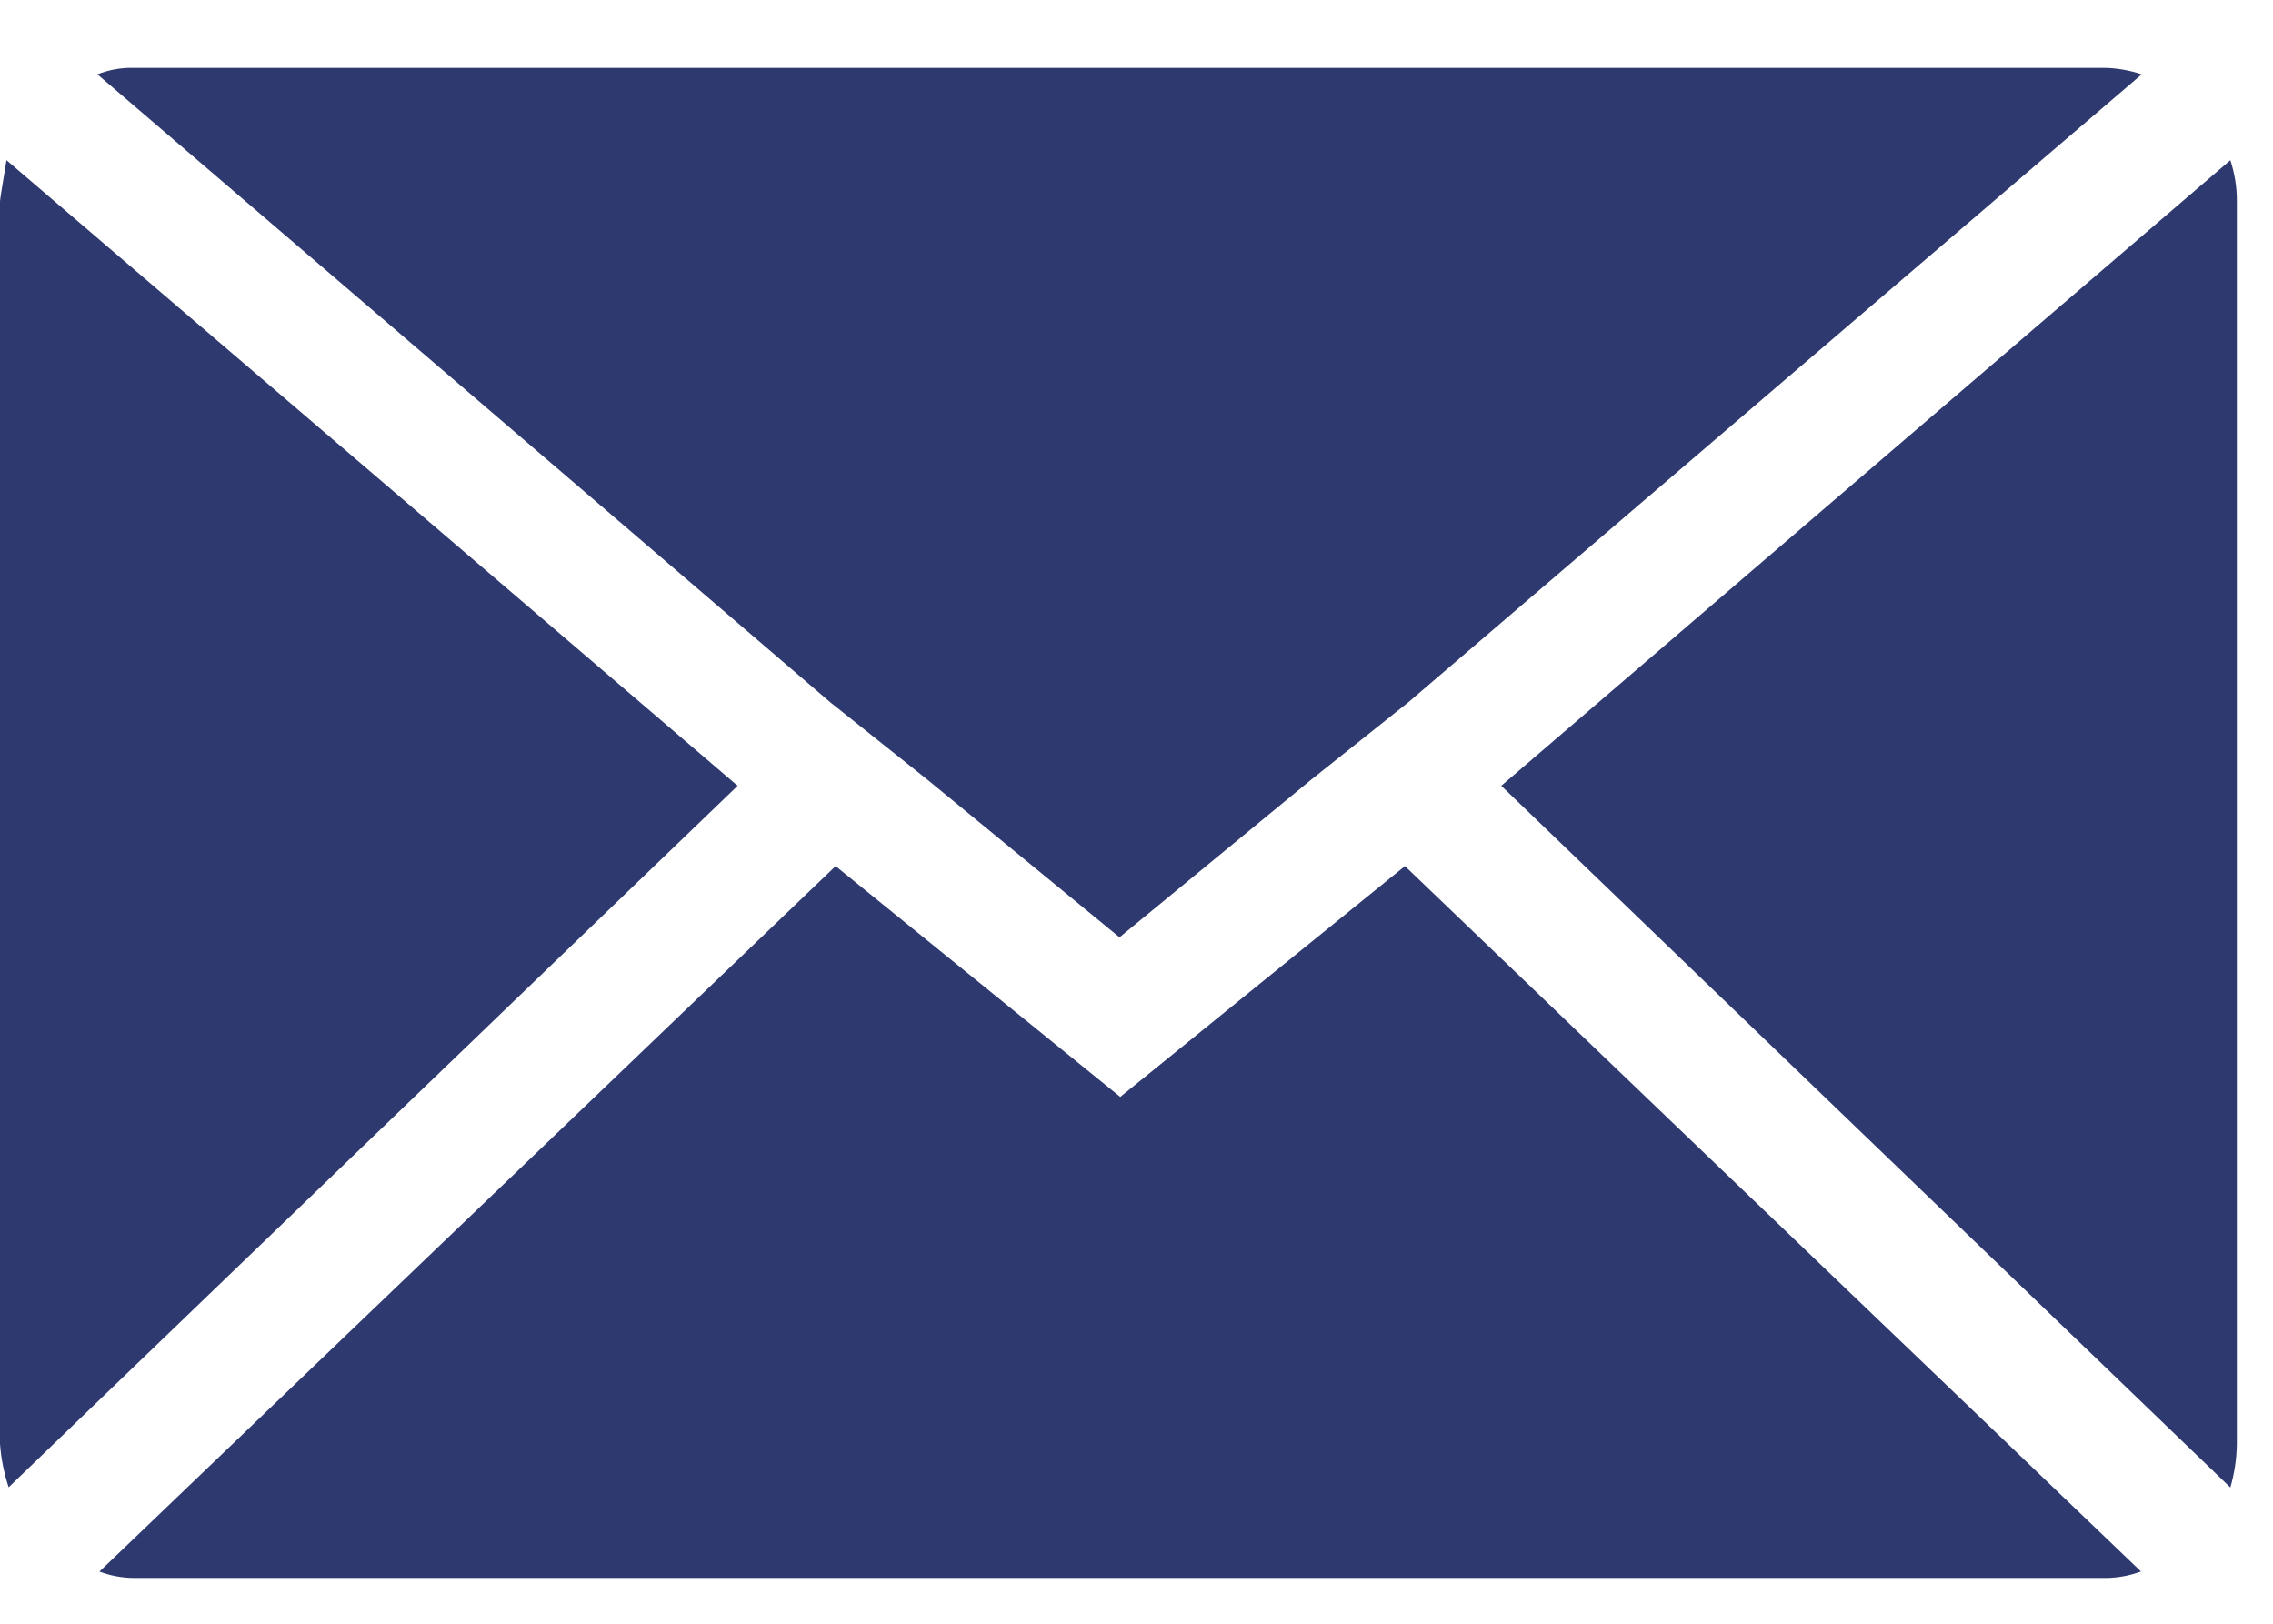 <?xml version="1.0" encoding="UTF-8"?>
<svg xmlns="http://www.w3.org/2000/svg" width="21" height="15" viewBox="0 0 21 15" fill="none">
  <path d="M0 13.341V1.859C0 1.846 0.02 1.719 0.06 1.48L6.815 7.259L0.08 13.739C0.037 13.609 0.01 13.475 0 13.339V13.341ZM0.9 0.687C1.008 0.644 1.123 0.624 1.239 0.627H19.428C19.55 0.627 19.671 0.648 19.787 0.687L13.012 6.487L12.112 7.204L10.343 8.659L8.569 7.203L7.669 6.486L0.9 0.687ZM0.92 14.517L7.72 8.001L10.35 10.133L12.98 8.001L19.78 14.517C19.672 14.557 19.557 14.578 19.441 14.577H1.236C1.127 14.576 1.019 14.556 0.917 14.517H0.92ZM13.87 7.259L20.606 1.48C20.646 1.602 20.667 1.73 20.666 1.859V13.341C20.664 13.476 20.644 13.611 20.606 13.741L13.87 7.259Z" fill="#2E396F"></path>
</svg>
